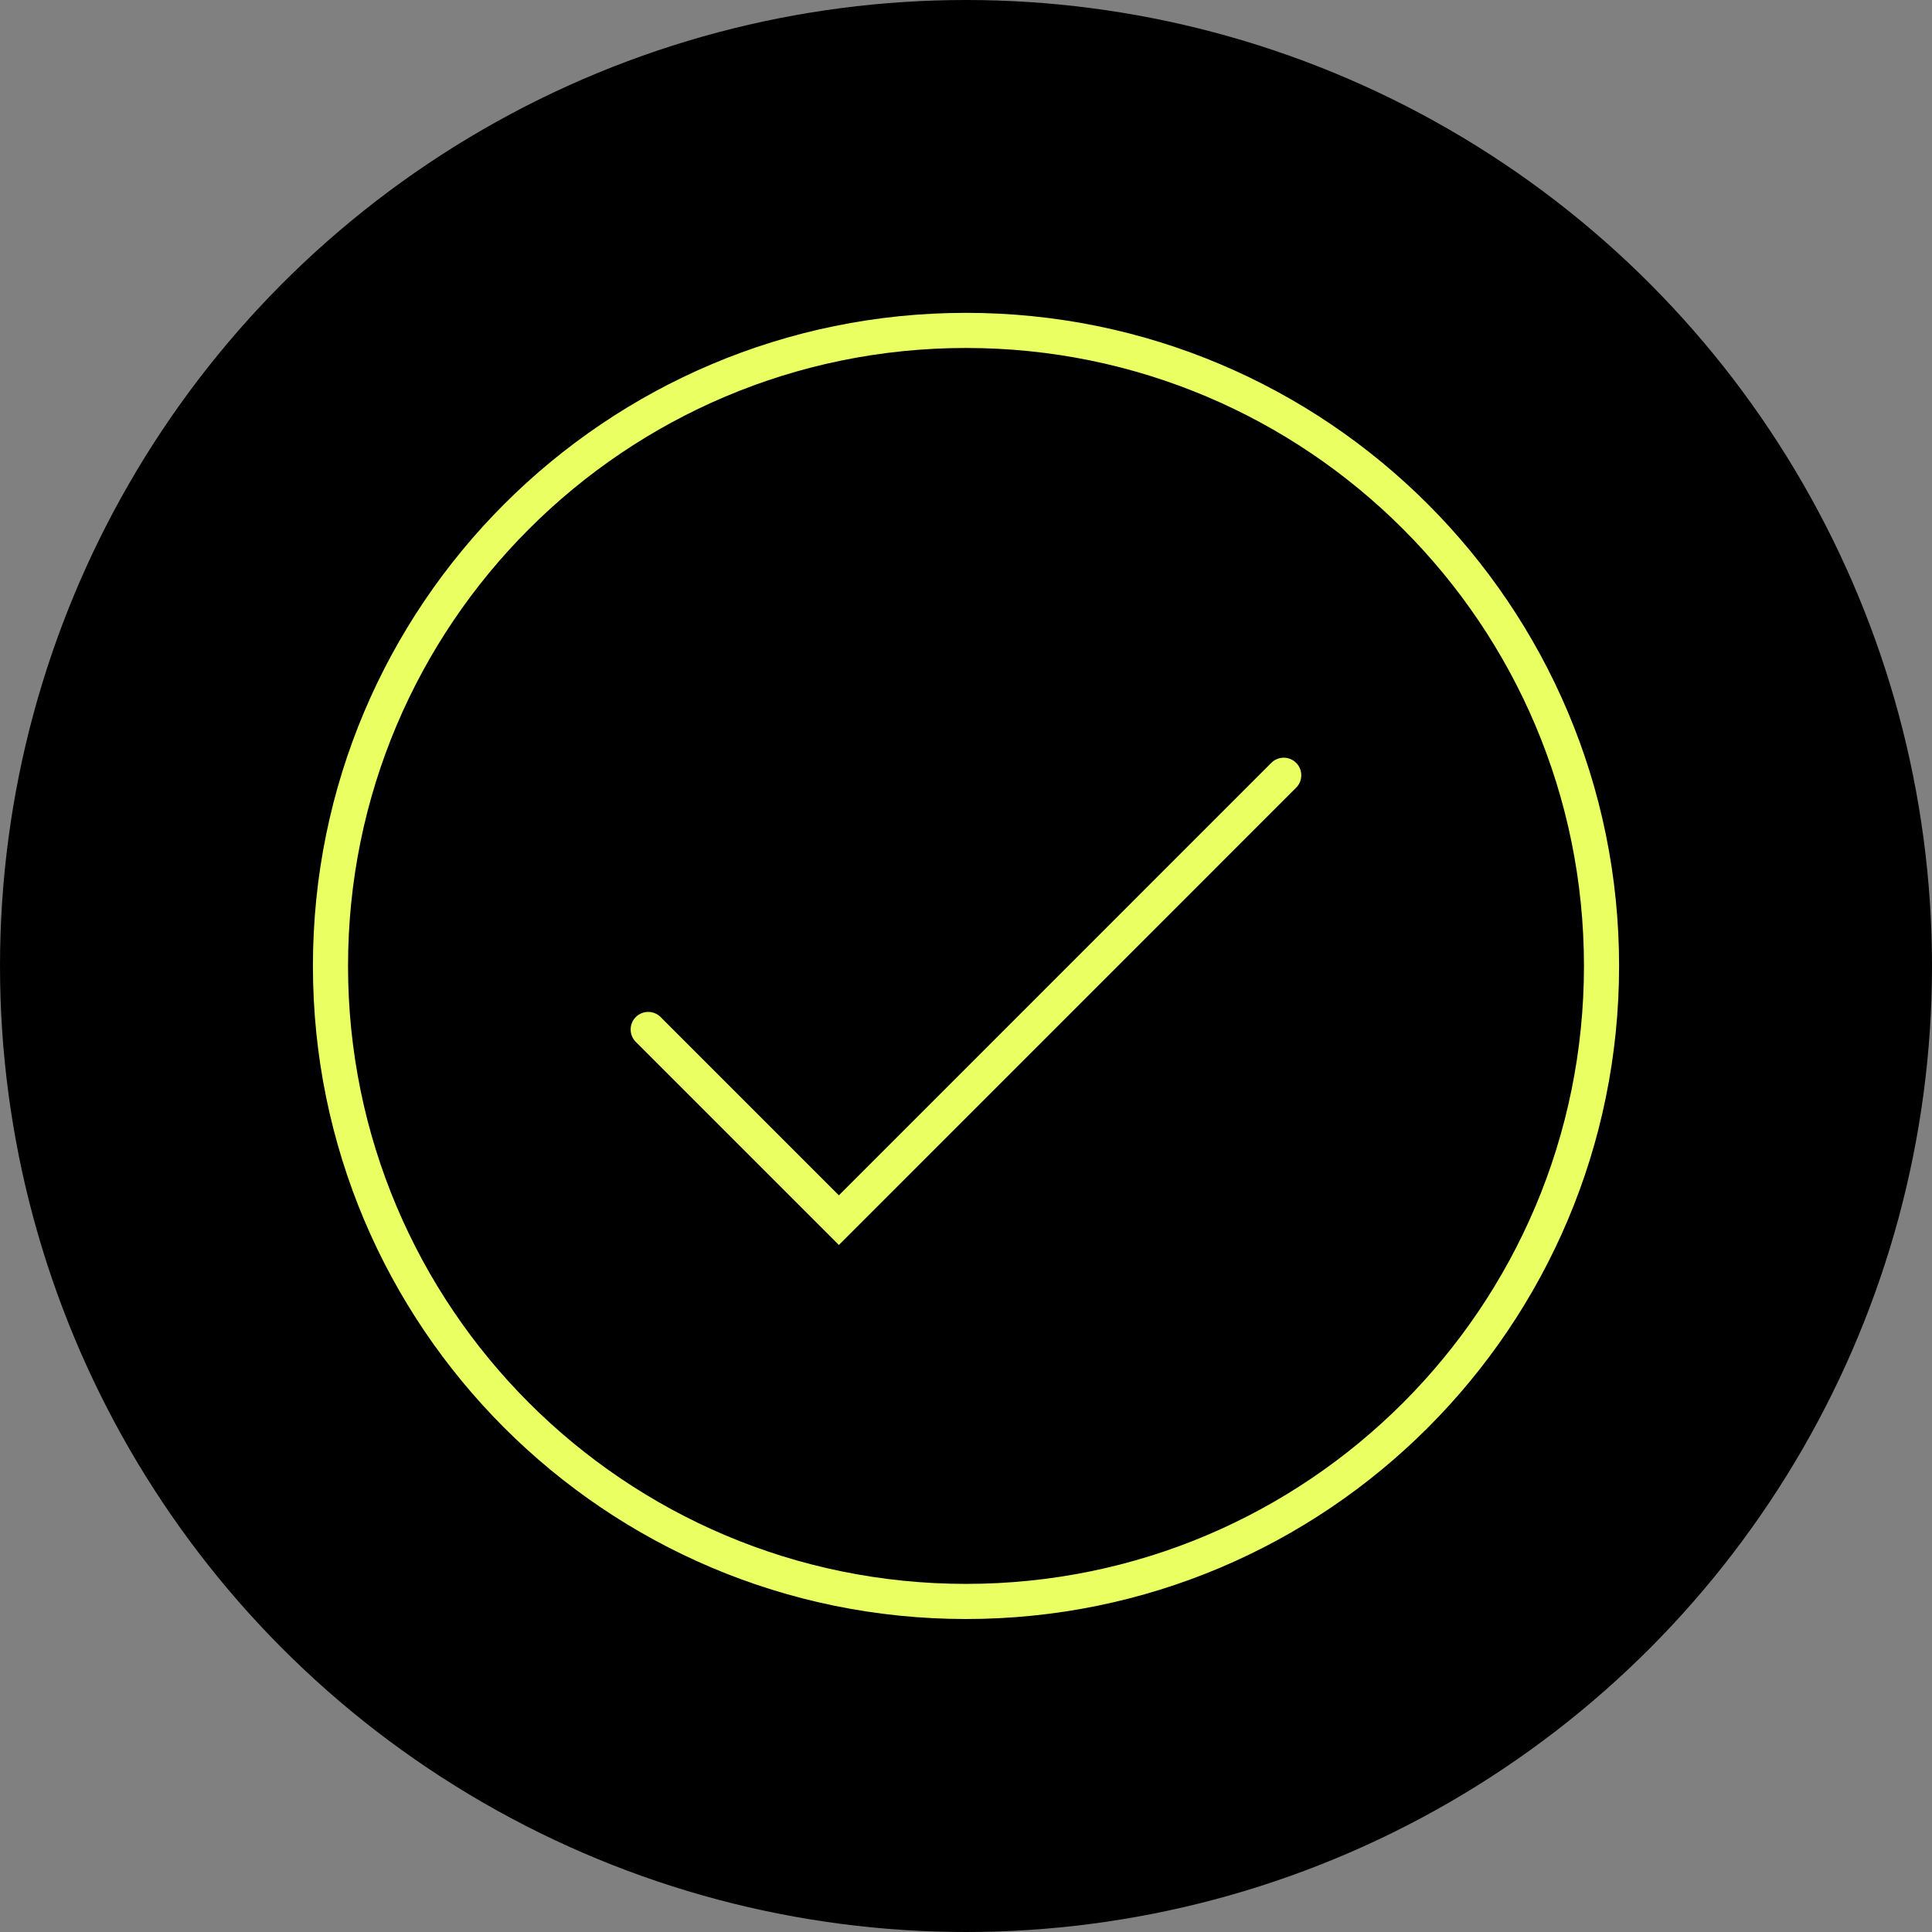 <?xml version="1.0" encoding="UTF-8"?> <svg xmlns="http://www.w3.org/2000/svg" width="55" height="55" viewBox="0 0 55 55" fill="none"><rect x="0" y="0" width="55" height="55" fill="#808080" stroke="none"/><circle cx="27.5" cy="27.5" r="27.5" fill="black"></circle><path d="M18.453 29.307L23.881 34.735L36.545 22.07" stroke="#E9FF62" stroke-linecap="round"></path><path fill-rule="evenodd" clip-rule="evenodd" d="M27.5 45.59C37.492 45.59 45.592 37.49 45.592 27.498C45.592 17.506 37.492 9.406 27.5 9.406C17.508 9.406 9.408 17.506 9.408 27.498C9.408 37.49 17.508 45.59 27.5 45.59Z" stroke="#E9FF62"></path></svg> 
